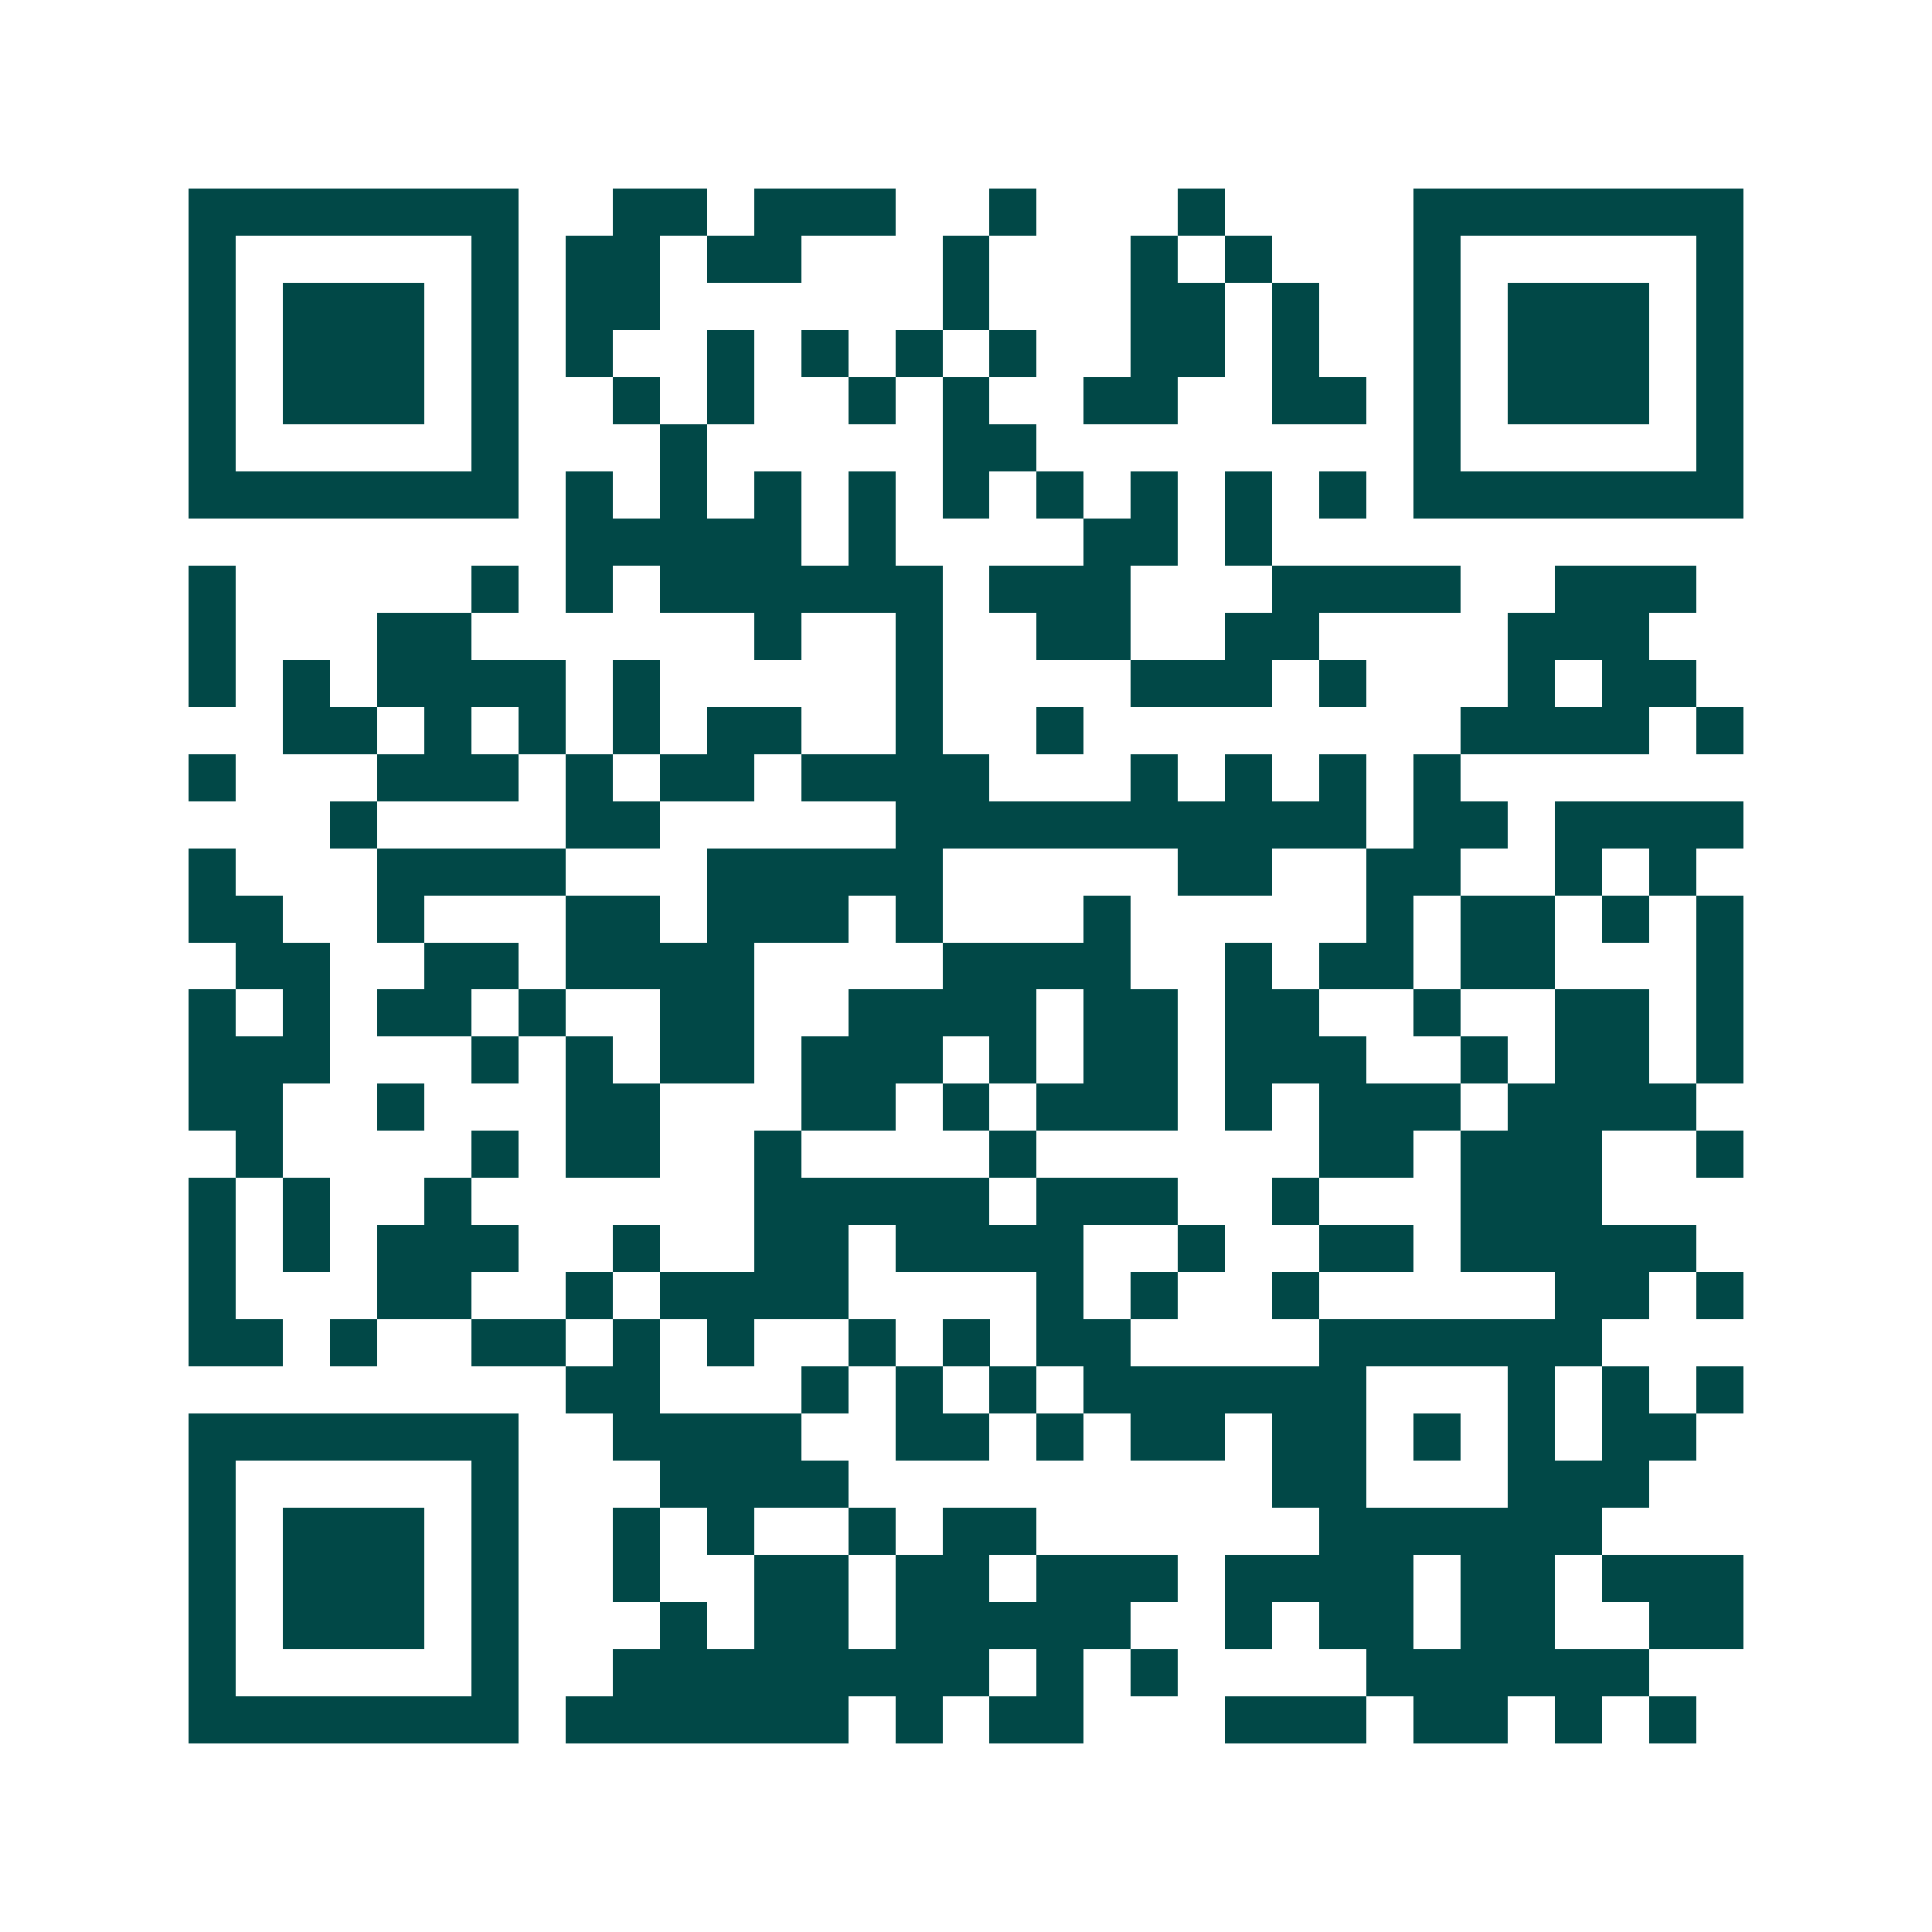 <svg xmlns="http://www.w3.org/2000/svg" width="200" height="200" viewBox="0 0 41 41" shape-rendering="crispEdges"><path fill="#ffffff" d="M0 0h41v41H0z"/><path stroke="#014847" d="M4 4.5h7m2 0h2m1 0h3m2 0h1m3 0h1m4 0h7M4 5.5h1m5 0h1m1 0h2m1 0h2m3 0h1m3 0h1m1 0h1m3 0h1m5 0h1M4 6.5h1m1 0h3m1 0h1m1 0h2m6 0h1m3 0h2m1 0h1m2 0h1m1 0h3m1 0h1M4 7.5h1m1 0h3m1 0h1m1 0h1m2 0h1m1 0h1m1 0h1m1 0h1m2 0h2m1 0h1m2 0h1m1 0h3m1 0h1M4 8.5h1m1 0h3m1 0h1m2 0h1m1 0h1m2 0h1m1 0h1m2 0h2m2 0h2m1 0h1m1 0h3m1 0h1M4 9.5h1m5 0h1m3 0h1m5 0h2m8 0h1m5 0h1M4 10.5h7m1 0h1m1 0h1m1 0h1m1 0h1m1 0h1m1 0h1m1 0h1m1 0h1m1 0h1m1 0h7M12 11.5h5m1 0h1m4 0h2m1 0h1M4 12.5h1m5 0h1m1 0h1m1 0h6m1 0h3m3 0h4m2 0h3M4 13.5h1m3 0h2m6 0h1m2 0h1m2 0h2m2 0h2m4 0h3M4 14.5h1m1 0h1m1 0h4m1 0h1m5 0h1m4 0h3m1 0h1m3 0h1m1 0h2M6 15.5h2m1 0h1m1 0h1m1 0h1m1 0h2m2 0h1m2 0h1m8 0h4m1 0h1M4 16.5h1m3 0h3m1 0h1m1 0h2m1 0h4m3 0h1m1 0h1m1 0h1m1 0h1M7 17.5h1m4 0h2m5 0h10m1 0h2m1 0h4M4 18.5h1m3 0h4m3 0h5m5 0h2m2 0h2m2 0h1m1 0h1M4 19.5h2m2 0h1m3 0h2m1 0h3m1 0h1m3 0h1m5 0h1m1 0h2m1 0h1m1 0h1M5 20.5h2m2 0h2m1 0h4m4 0h4m2 0h1m1 0h2m1 0h2m3 0h1M4 21.5h1m1 0h1m1 0h2m1 0h1m2 0h2m2 0h4m1 0h2m1 0h2m2 0h1m2 0h2m1 0h1M4 22.5h3m3 0h1m1 0h1m1 0h2m1 0h3m1 0h1m1 0h2m1 0h3m2 0h1m1 0h2m1 0h1M4 23.5h2m2 0h1m3 0h2m3 0h2m1 0h1m1 0h3m1 0h1m1 0h3m1 0h4M5 24.5h1m4 0h1m1 0h2m2 0h1m4 0h1m6 0h2m1 0h3m2 0h1M4 25.5h1m1 0h1m2 0h1m6 0h5m1 0h3m2 0h1m3 0h3M4 26.5h1m1 0h1m1 0h3m2 0h1m2 0h2m1 0h4m2 0h1m2 0h2m1 0h5M4 27.5h1m3 0h2m2 0h1m1 0h4m4 0h1m1 0h1m2 0h1m5 0h2m1 0h1M4 28.5h2m1 0h1m2 0h2m1 0h1m1 0h1m2 0h1m1 0h1m1 0h2m4 0h6M12 29.5h2m3 0h1m1 0h1m1 0h1m1 0h6m3 0h1m1 0h1m1 0h1M4 30.5h7m2 0h4m2 0h2m1 0h1m1 0h2m1 0h2m1 0h1m1 0h1m1 0h2M4 31.5h1m5 0h1m3 0h4m9 0h2m3 0h3M4 32.5h1m1 0h3m1 0h1m2 0h1m1 0h1m2 0h1m1 0h2m6 0h6M4 33.5h1m1 0h3m1 0h1m2 0h1m2 0h2m1 0h2m1 0h3m1 0h4m1 0h2m1 0h3M4 34.5h1m1 0h3m1 0h1m3 0h1m1 0h2m1 0h5m2 0h1m1 0h2m1 0h2m2 0h2M4 35.5h1m5 0h1m2 0h8m1 0h1m1 0h1m4 0h6M4 36.5h7m1 0h6m1 0h1m1 0h2m3 0h3m1 0h2m1 0h1m1 0h1"/></svg>
